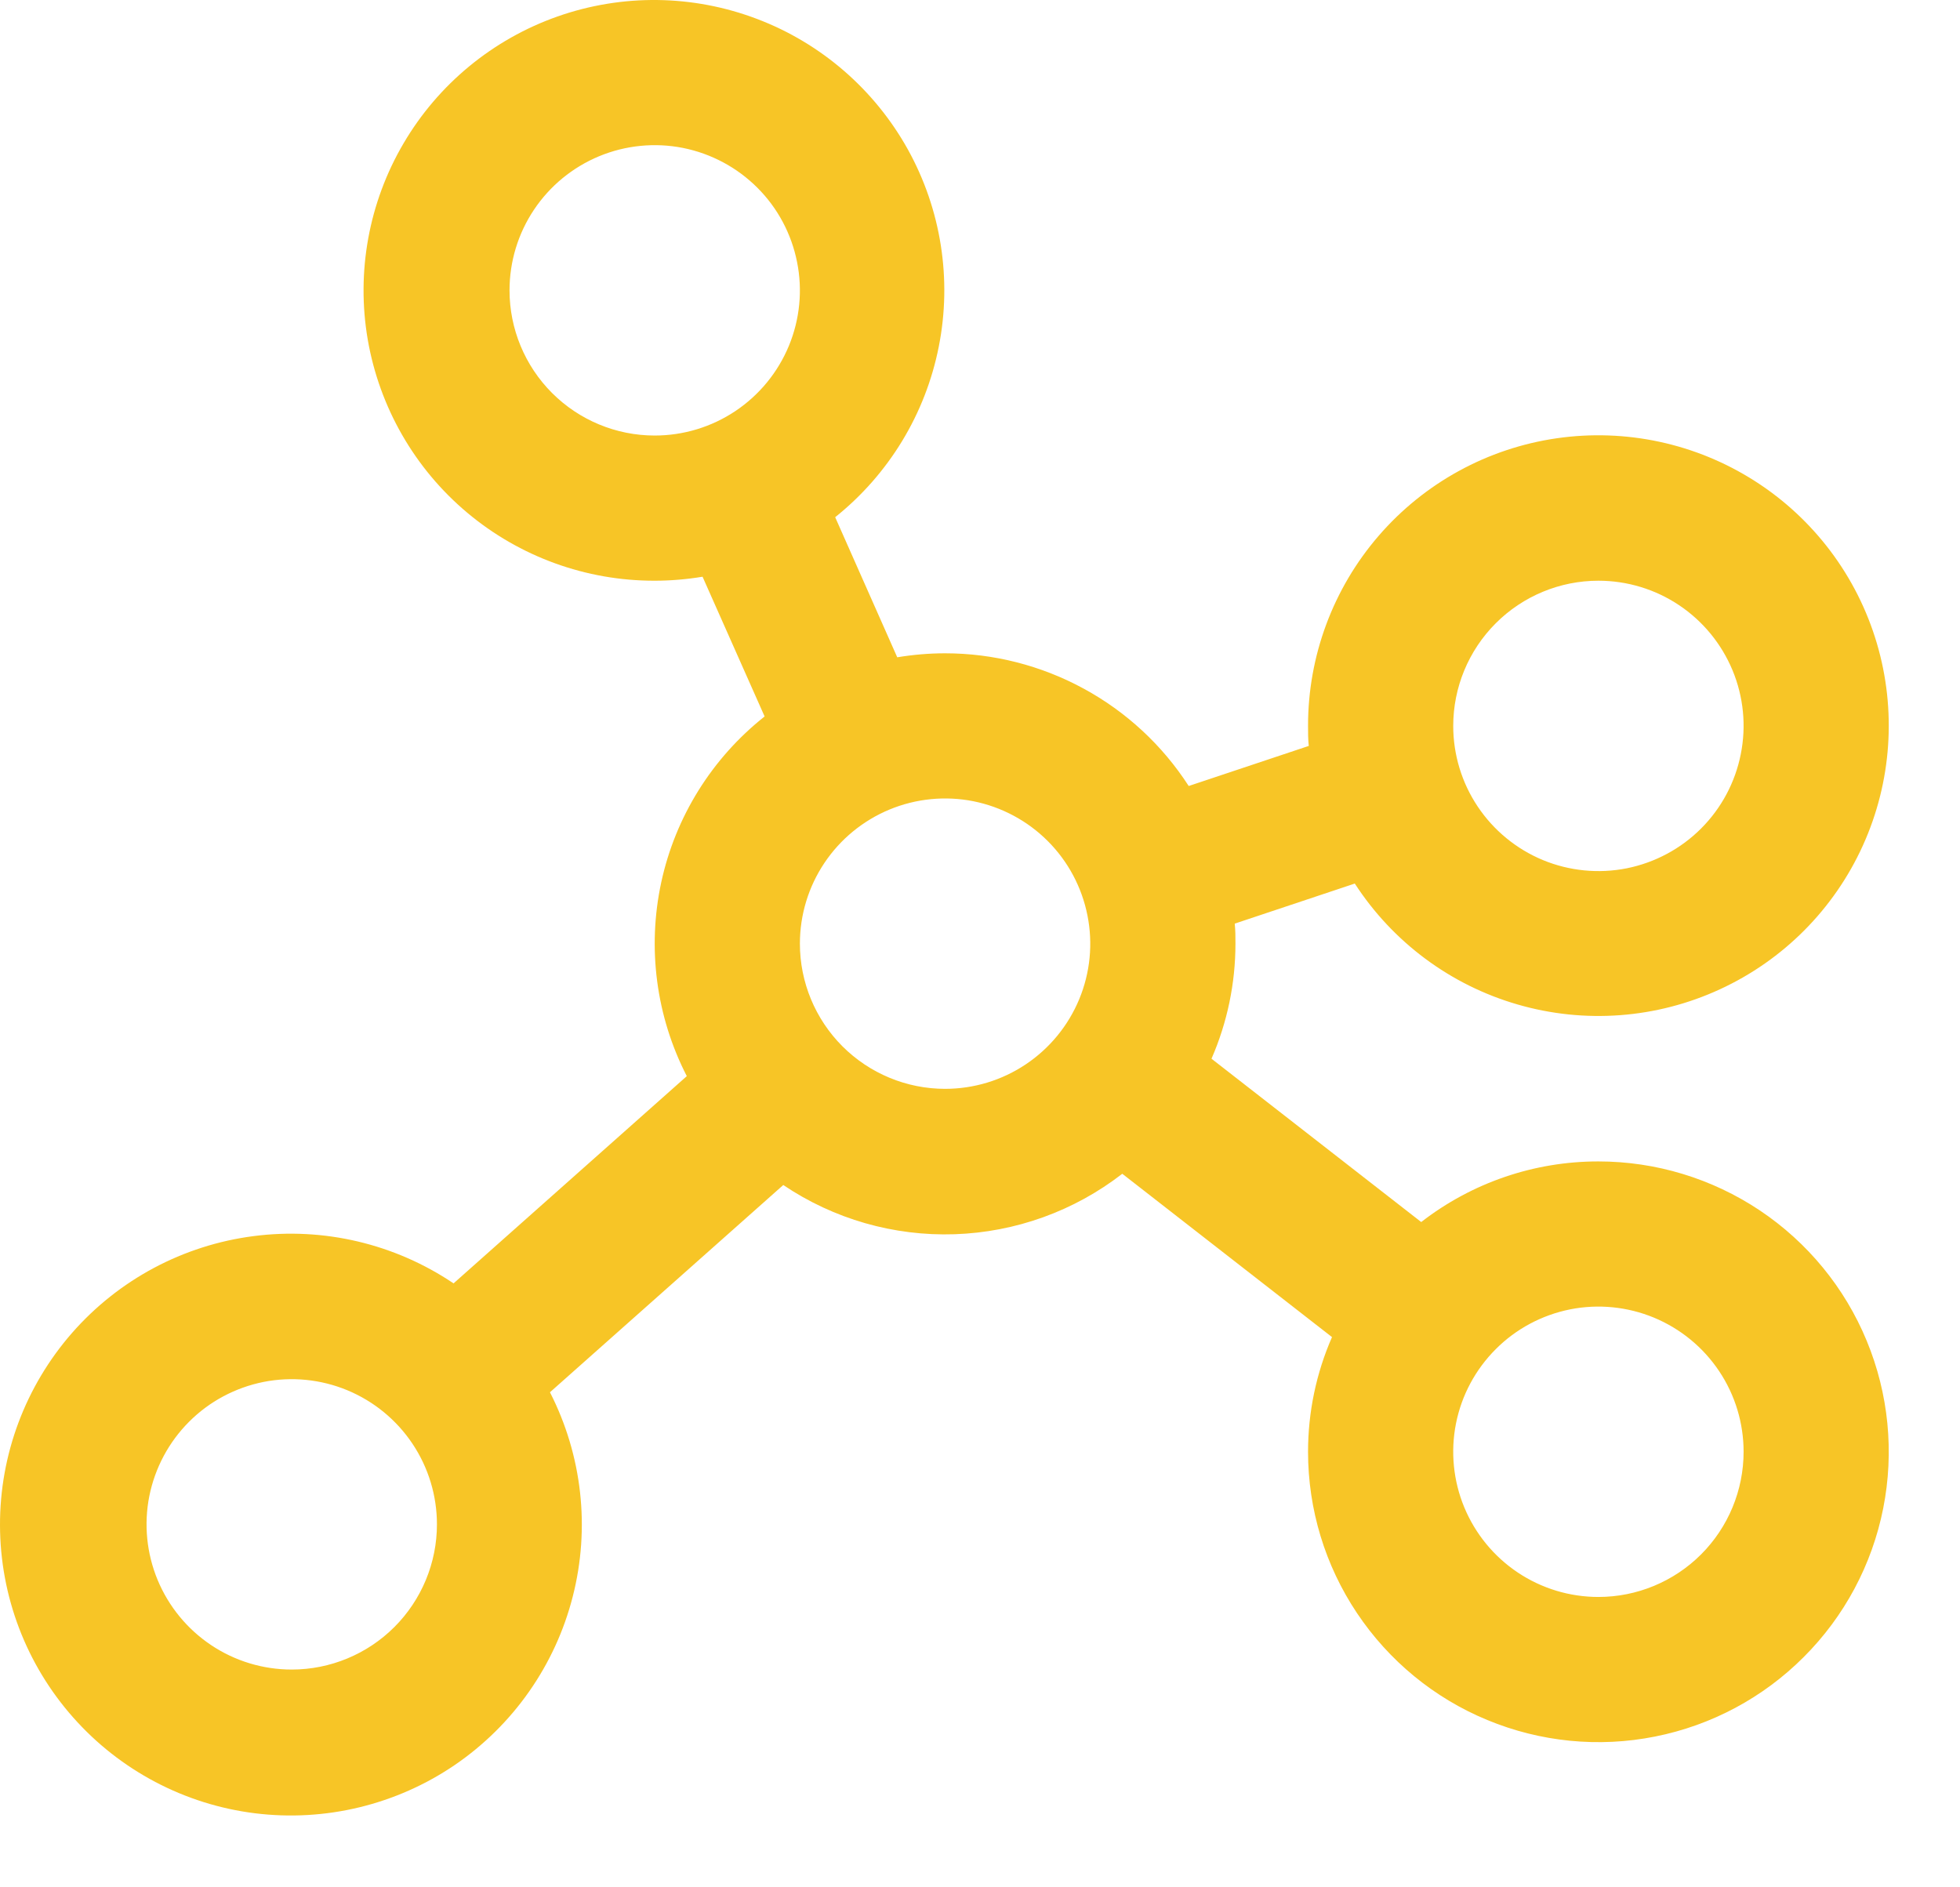 <?xml version="1.0" encoding="utf-8"?>
<svg xmlns="http://www.w3.org/2000/svg" fill="none" height="100%" overflow="visible" preserveAspectRatio="none" style="display: block;" viewBox="0 0 27 26" width="100%">
<path d="M22.019 16C21.135 15.999 20.276 16.293 19.578 16.835L16.689 14.585C16.907 14.085 17.019 13.545 17.019 13C17.019 12.908 17.019 12.815 17.009 12.724L18.663 12.172C19.186 12.979 19.982 13.571 20.906 13.838C21.83 14.106 22.819 14.032 23.692 13.629C24.566 13.227 25.265 12.524 25.662 11.648C26.059 10.772 26.127 9.782 25.854 8.86C25.581 7.938 24.985 7.145 24.174 6.627C23.364 6.109 22.395 5.9 21.443 6.038C20.491 6.176 19.621 6.653 18.992 7.381C18.364 8.108 18.018 9.038 18.019 10C18.019 10.092 18.019 10.185 18.029 10.276L16.375 10.828C16.013 10.267 15.516 9.806 14.929 9.487C14.343 9.168 13.686 9 13.019 9C12.798 9 12.578 9.019 12.36 9.055L11.505 7.125C12.243 6.535 12.749 5.703 12.932 4.776C13.116 3.849 12.965 2.887 12.507 2.06C12.048 1.234 11.312 0.596 10.429 0.261C9.545 -0.075 8.572 -0.087 7.68 0.227C6.789 0.541 6.037 1.16 5.559 1.975C5.08 2.79 4.906 3.748 5.066 4.679C5.227 5.61 5.712 6.455 6.435 7.062C7.159 7.67 8.074 8.002 9.019 8C9.24 8 9.46 7.981 9.678 7.945L10.533 9.87C9.808 10.444 9.304 11.252 9.109 12.155C8.914 13.059 9.038 14.003 9.461 14.825L6.248 17.68C5.439 17.135 4.459 16.903 3.492 17.029C2.524 17.154 1.636 17.628 0.993 18.362C0.351 19.096 -0.003 20.038 1.47228e-05 21.014C0.003 21.989 0.361 22.93 1.008 23.66C1.654 24.39 2.545 24.86 3.513 24.98C4.481 25.1 5.46 24.863 6.266 24.314C7.071 23.764 7.649 22.939 7.89 21.994C8.132 21.049 8.02 20.049 7.576 19.18L10.79 16.325C11.486 16.794 12.312 17.031 13.15 17.003C13.989 16.975 14.797 16.684 15.46 16.17L18.349 18.42C18.131 18.918 18.019 19.456 18.019 20C18.019 20.791 18.253 21.564 18.693 22.222C19.133 22.88 19.757 23.393 20.488 23.695C21.219 23.998 22.023 24.078 22.799 23.923C23.575 23.769 24.288 23.388 24.847 22.828C25.407 22.269 25.788 21.556 25.942 20.78C26.096 20.004 26.017 19.2 25.714 18.469C25.412 17.738 24.899 17.114 24.241 16.674C23.583 16.235 22.81 16 22.019 16ZM22.019 8C22.415 8 22.801 8.117 23.13 8.337C23.459 8.557 23.715 8.869 23.867 9.235C24.018 9.6 24.058 10.002 23.98 10.39C23.903 10.778 23.713 11.134 23.433 11.414C23.153 11.694 22.797 11.884 22.409 11.962C22.021 12.039 21.619 11.999 21.253 11.848C20.888 11.696 20.576 11.44 20.356 11.111C20.136 10.782 20.019 10.396 20.019 10C20.019 9.47 20.23 8.961 20.605 8.586C20.98 8.211 21.488 8 22.019 8ZM7.019 4C7.019 3.604 7.136 3.218 7.356 2.889C7.576 2.56 7.888 2.304 8.254 2.152C8.619 2.001 9.021 1.961 9.409 2.038C9.797 2.116 10.153 2.306 10.433 2.586C10.713 2.865 10.903 3.222 10.98 3.61C11.058 3.998 11.018 4.4 10.867 4.765C10.715 5.131 10.459 5.443 10.13 5.663C9.801 5.883 9.414 6 9.019 6C8.488 6 7.98 5.789 7.605 5.414C7.23 5.039 7.019 4.53 7.019 4ZM4.019 23C3.623 23 3.237 22.883 2.908 22.663C2.579 22.443 2.323 22.131 2.171 21.765C2.02 21.4 1.98 20.998 2.057 20.61C2.135 20.222 2.325 19.866 2.605 19.586C2.884 19.306 3.241 19.116 3.629 19.038C4.017 18.961 4.419 19.001 4.784 19.152C5.15 19.304 5.462 19.56 5.682 19.889C5.902 20.218 6.019 20.604 6.019 21C6.019 21.53 5.808 22.039 5.433 22.414C5.058 22.789 4.549 23 4.019 23ZM11.019 13C11.019 12.604 11.136 12.218 11.356 11.889C11.576 11.56 11.888 11.304 12.254 11.152C12.619 11.001 13.021 10.961 13.409 11.038C13.797 11.116 14.153 11.306 14.433 11.586C14.713 11.866 14.903 12.222 14.98 12.61C15.058 12.998 15.018 13.4 14.867 13.765C14.715 14.131 14.459 14.443 14.13 14.663C13.801 14.883 13.415 15 13.019 15C12.489 15 11.98 14.789 11.605 14.414C11.23 14.039 11.019 13.53 11.019 13ZM22.019 22C21.623 22 21.237 21.883 20.908 21.663C20.579 21.443 20.323 21.131 20.171 20.765C20.02 20.4 19.98 19.998 20.057 19.61C20.134 19.222 20.325 18.866 20.605 18.586C20.884 18.306 21.241 18.116 21.629 18.038C22.017 17.961 22.419 18.001 22.784 18.152C23.15 18.304 23.462 18.56 23.682 18.889C23.902 19.218 24.019 19.604 24.019 20C24.019 20.53 23.808 21.039 23.433 21.414C23.058 21.789 22.549 22 22.019 22Z" fill="#F7C526" id="Vector"/>
</svg>